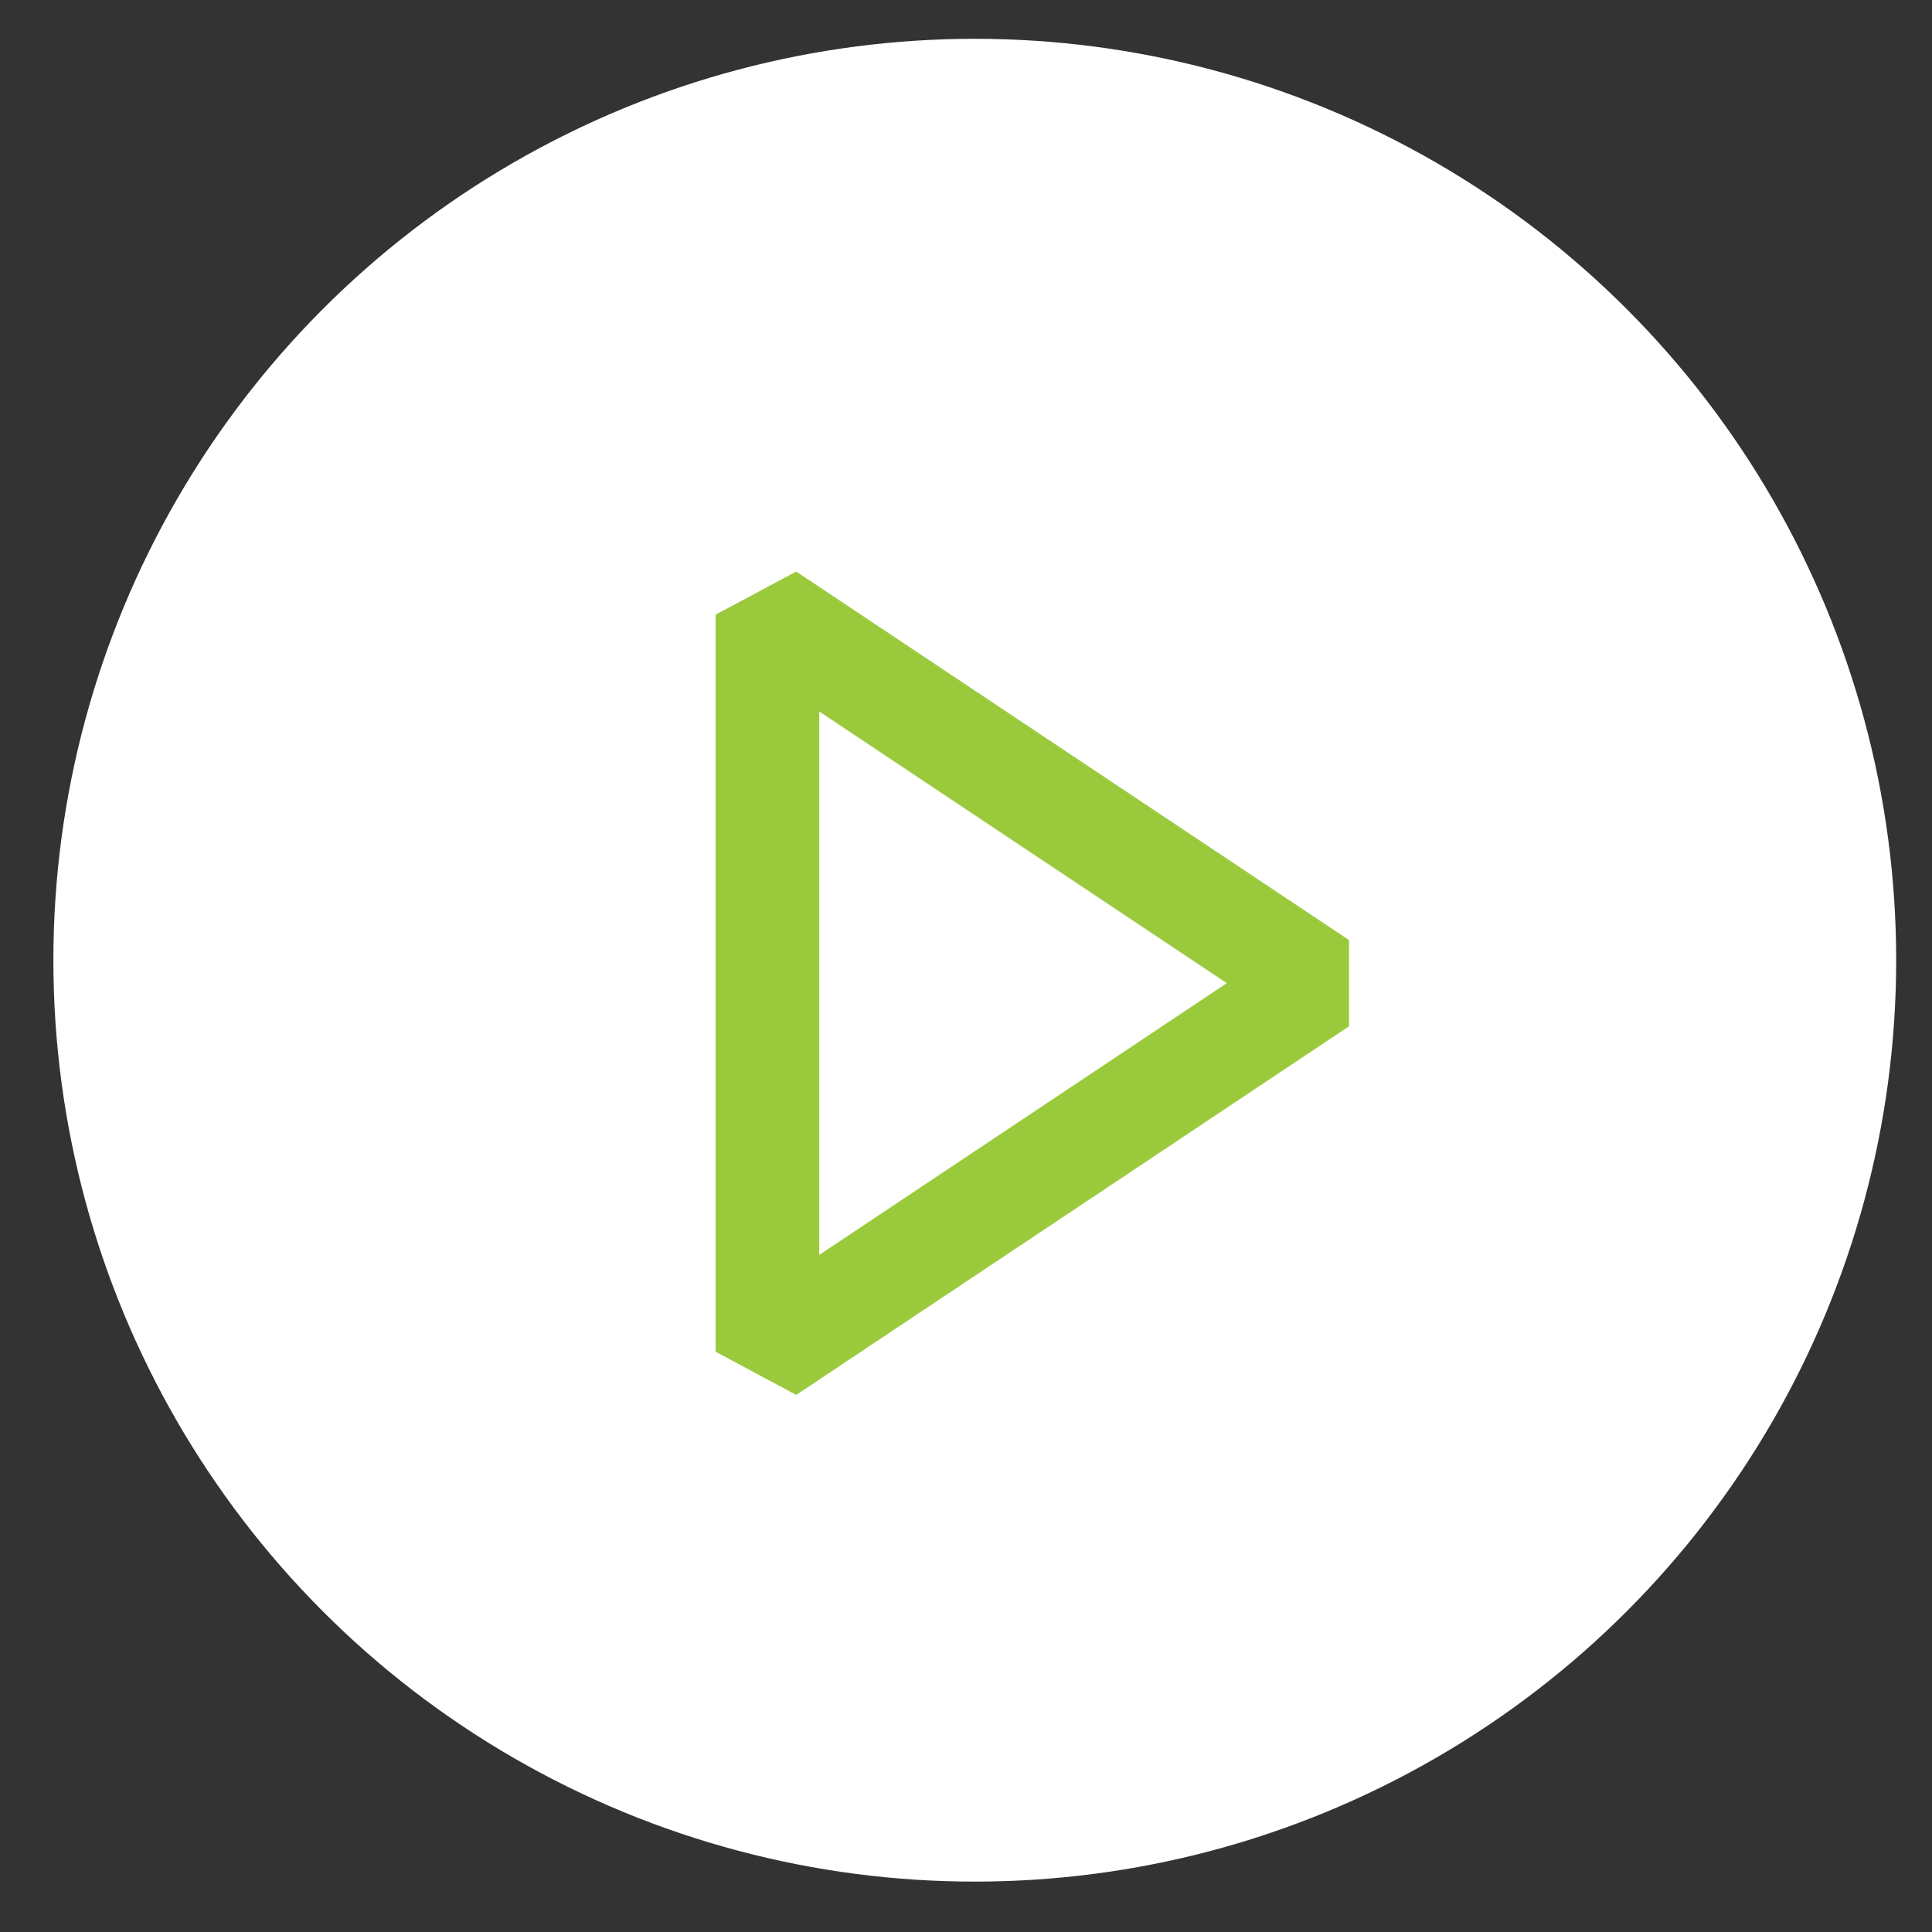 <svg width="24" height="24" viewBox="0 0 24 24" fill="none" xmlns="http://www.w3.org/2000/svg">
<rect x="0" y="0" width="24" height="24" fill="#333333" stroke="none"/>
<circle cx="12.109" cy="11.928" r="11.446" fill="white"/>
<path fill-rule="evenodd" clip-rule="evenodd" d="M8.89 7.635L9.891 7.1L16.758 11.678V12.749L9.891 17.328L8.89 16.792V7.635ZM10.177 8.838V15.589L15.24 12.213L10.177 8.838Z" fill="#9aca3c"/>
</svg>
